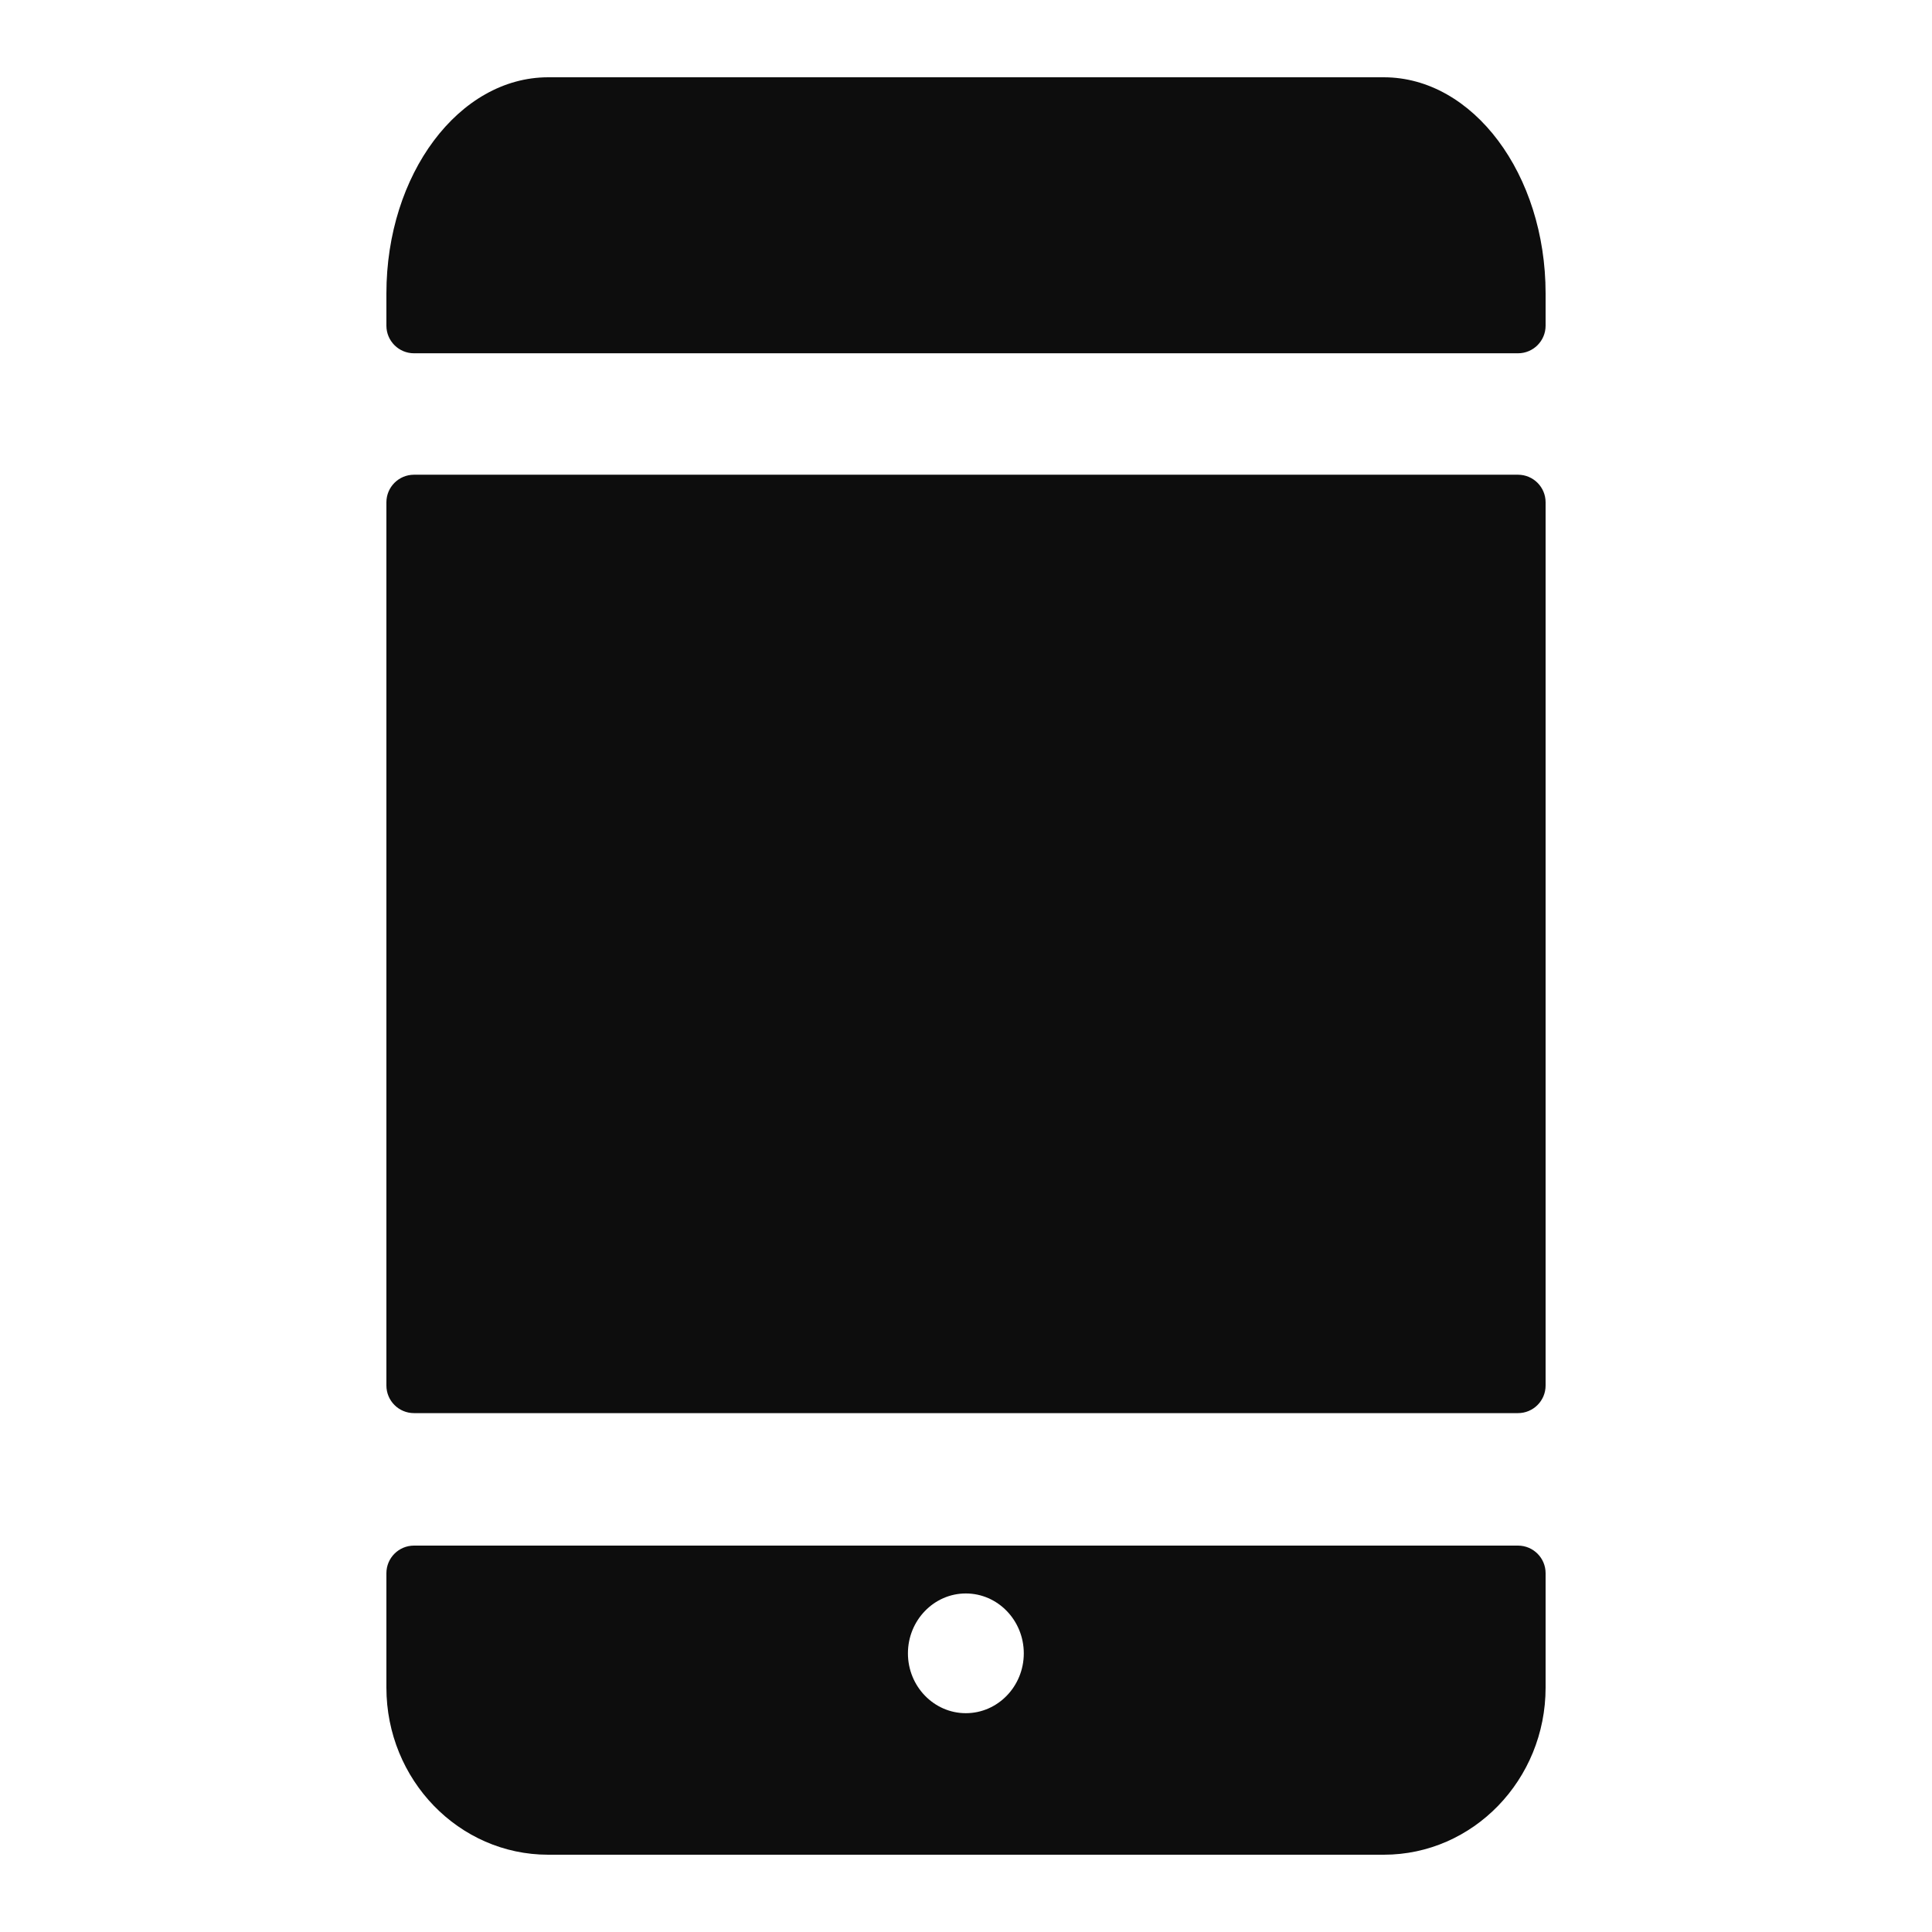 <svg width="35" height="35" viewBox="0 0 35 35" fill="none" xmlns="http://www.w3.org/2000/svg">
<path d="M7 9.1C7 8.824 7.224 8.6 7.5 8.6H27.5C27.776 8.6 28 8.824 28 9.1V25.1C28 25.376 27.776 25.6 27.5 25.6H7.5C7.224 25.6 7 25.376 7 25.1V9.1Z" fill="#0D0D0D"/>
<path d="M7 30.572C7 32.243 8.314 33.6 9.931 33.6H25.069C26.686 33.6 28 32.243 28 30.572V28.5C28 28.224 27.776 28 27.5 28H7.5C7.224 28 7 28.224 7 28.5V30.572ZM17.497 28.867C18.076 28.867 18.547 29.354 18.547 29.952C18.547 30.55 18.076 31.036 17.497 31.036C16.919 31.036 16.448 30.55 16.448 29.952C16.448 29.354 16.919 28.867 17.497 28.867Z" fill="#0D0D0D"/>
<path d="M25.068 1.4H9.932C8.314 1.4 7 3.156 7 5.317V5.9C7 6.176 7.224 6.4 7.5 6.4H27.5C27.776 6.4 28 6.176 28 5.9V5.317C28 3.156 26.686 1.4 25.068 1.4Z" fill="#0D0D0D"/>
</svg>
